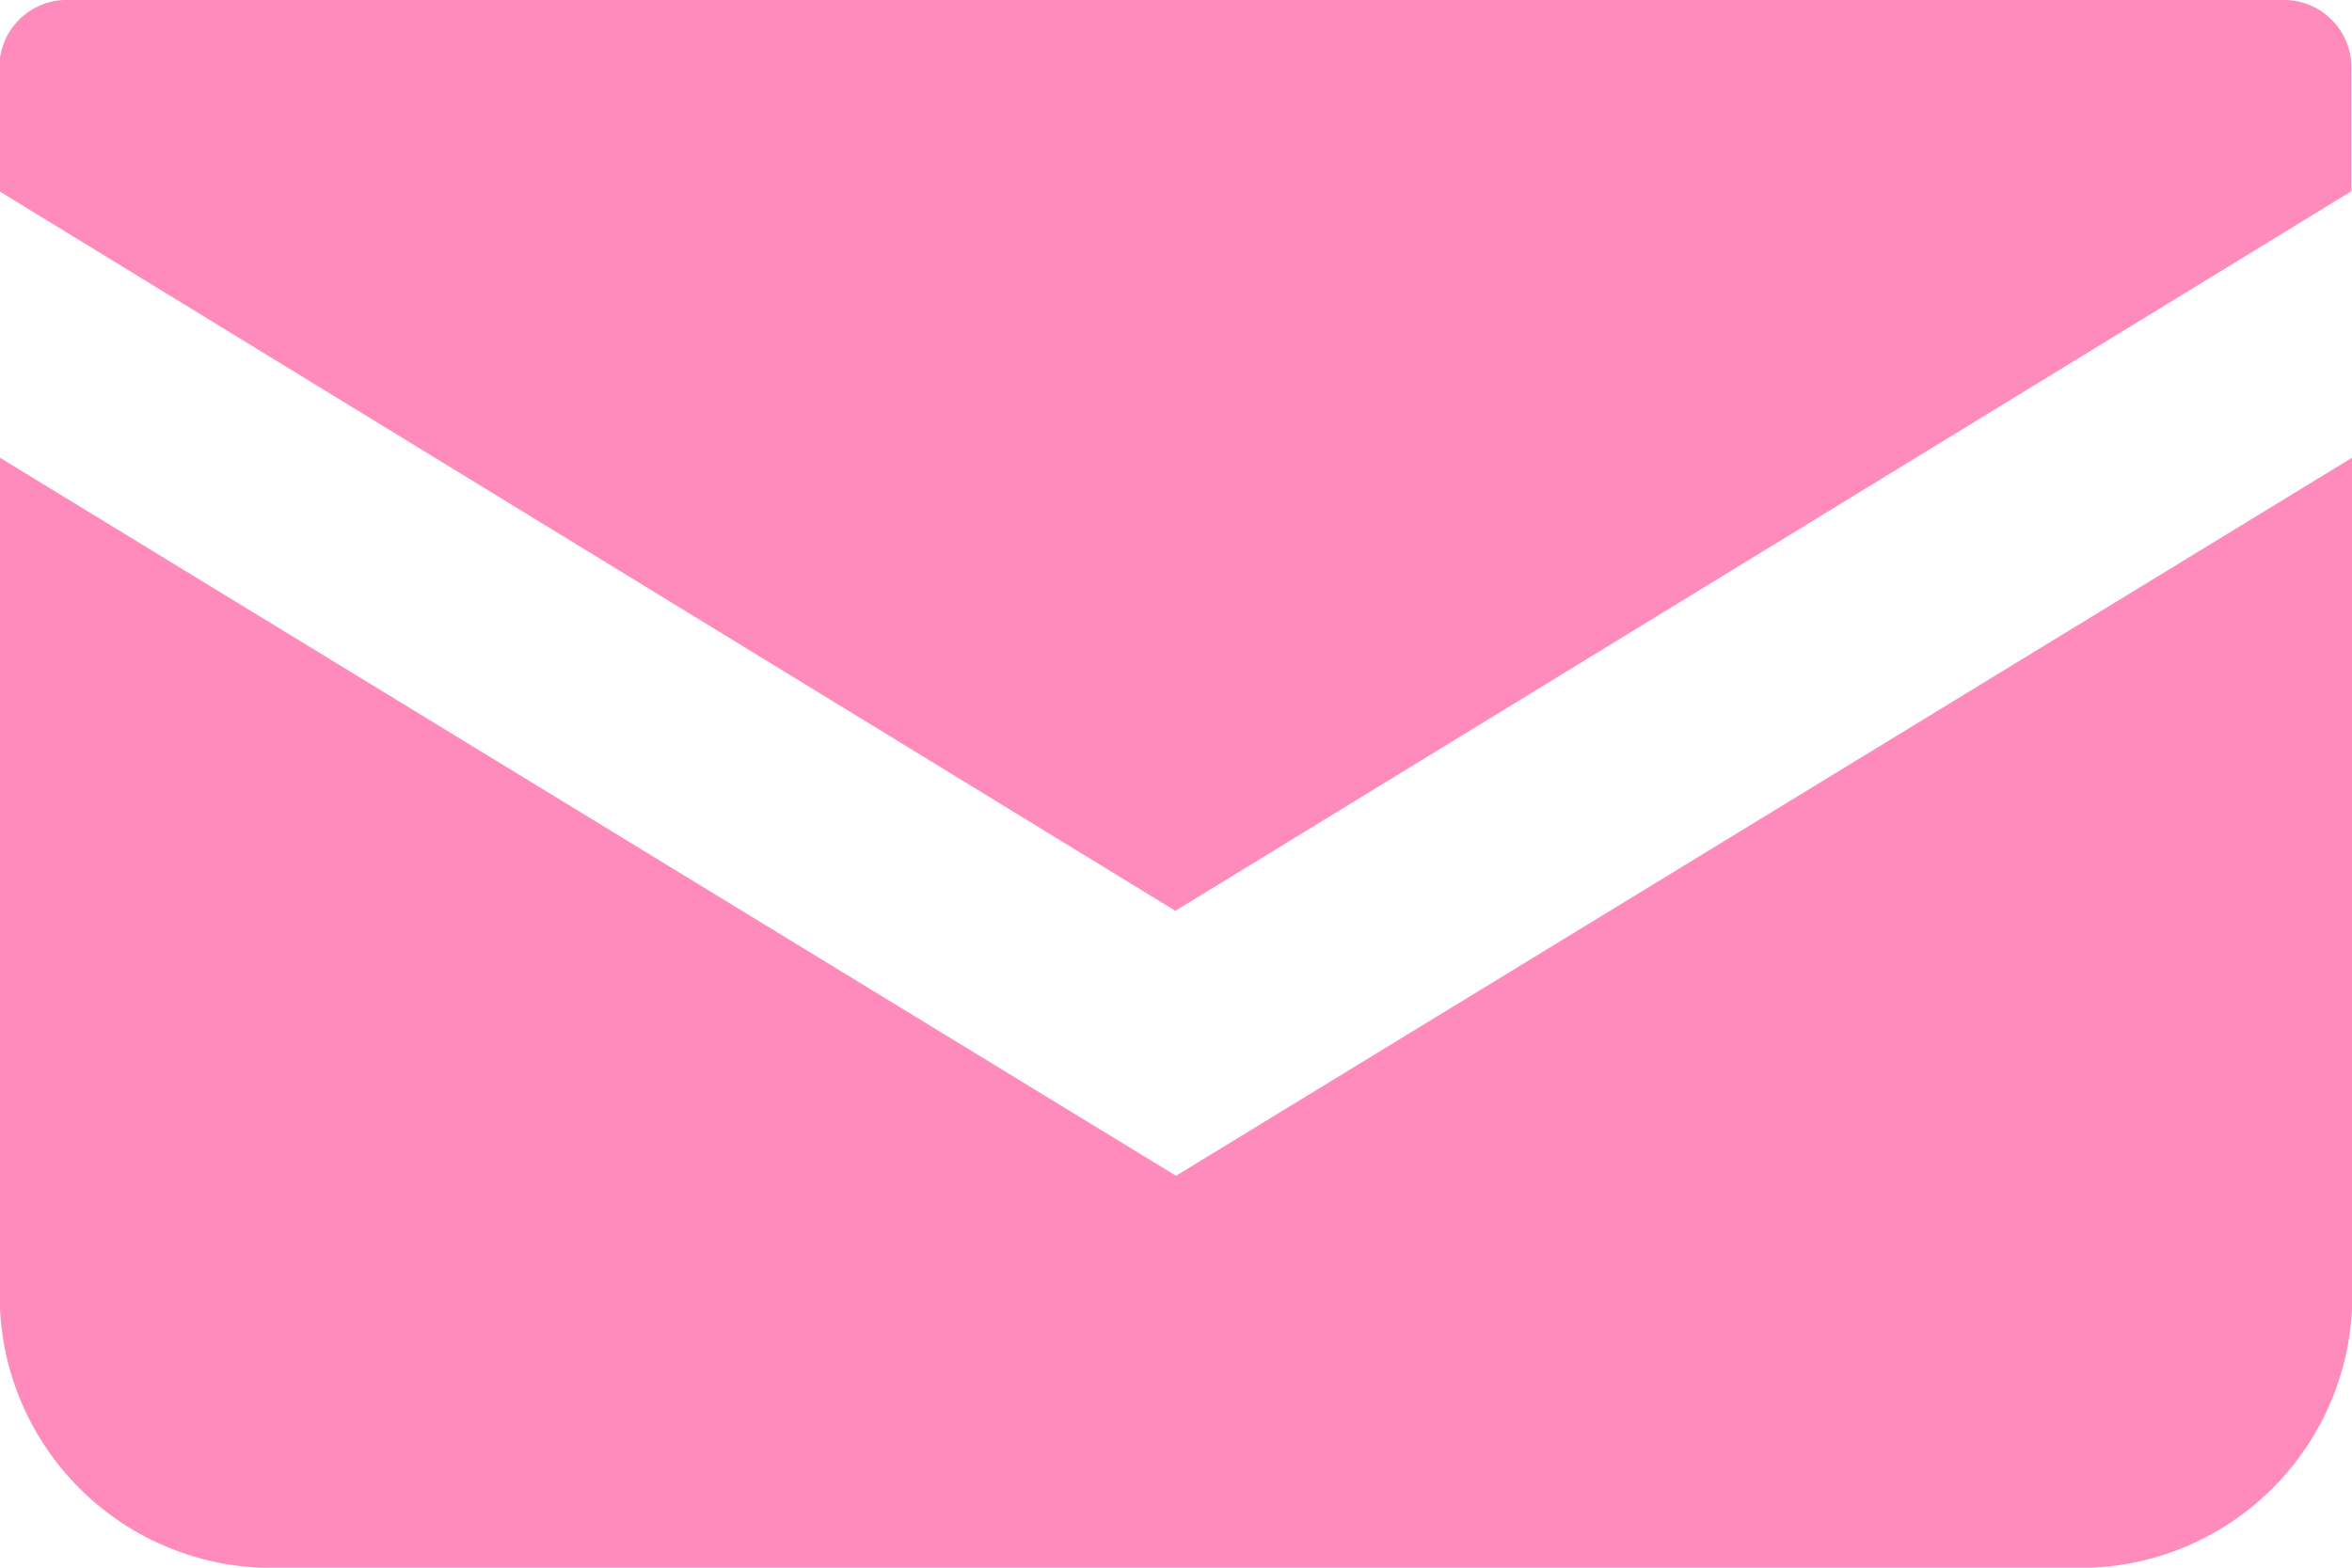 <svg xmlns="http://www.w3.org/2000/svg" viewBox="0 0 15 10">
  <defs>
    <style>
      .cls-1 {
        fill: #ff8bbd;
        fill-rule: evenodd;
      }
    </style>
  </defs>
  <path id="mail.svg" class="cls-1" d="M77.548,8269h-14.1a0.431,0.431,0,0,0-.452.41v0.81l7.5,4.59,7.5-4.59v-0.81A0.431,0.431,0,0,0,77.548,8269ZM63,8271.92v5.43a1.736,1.736,0,0,0,1.81,1.65H76.19a1.736,1.736,0,0,0,1.81-1.65v-5.43l-7.5,4.58Z" transform="translate(-63 -8269)"/>
</svg>
